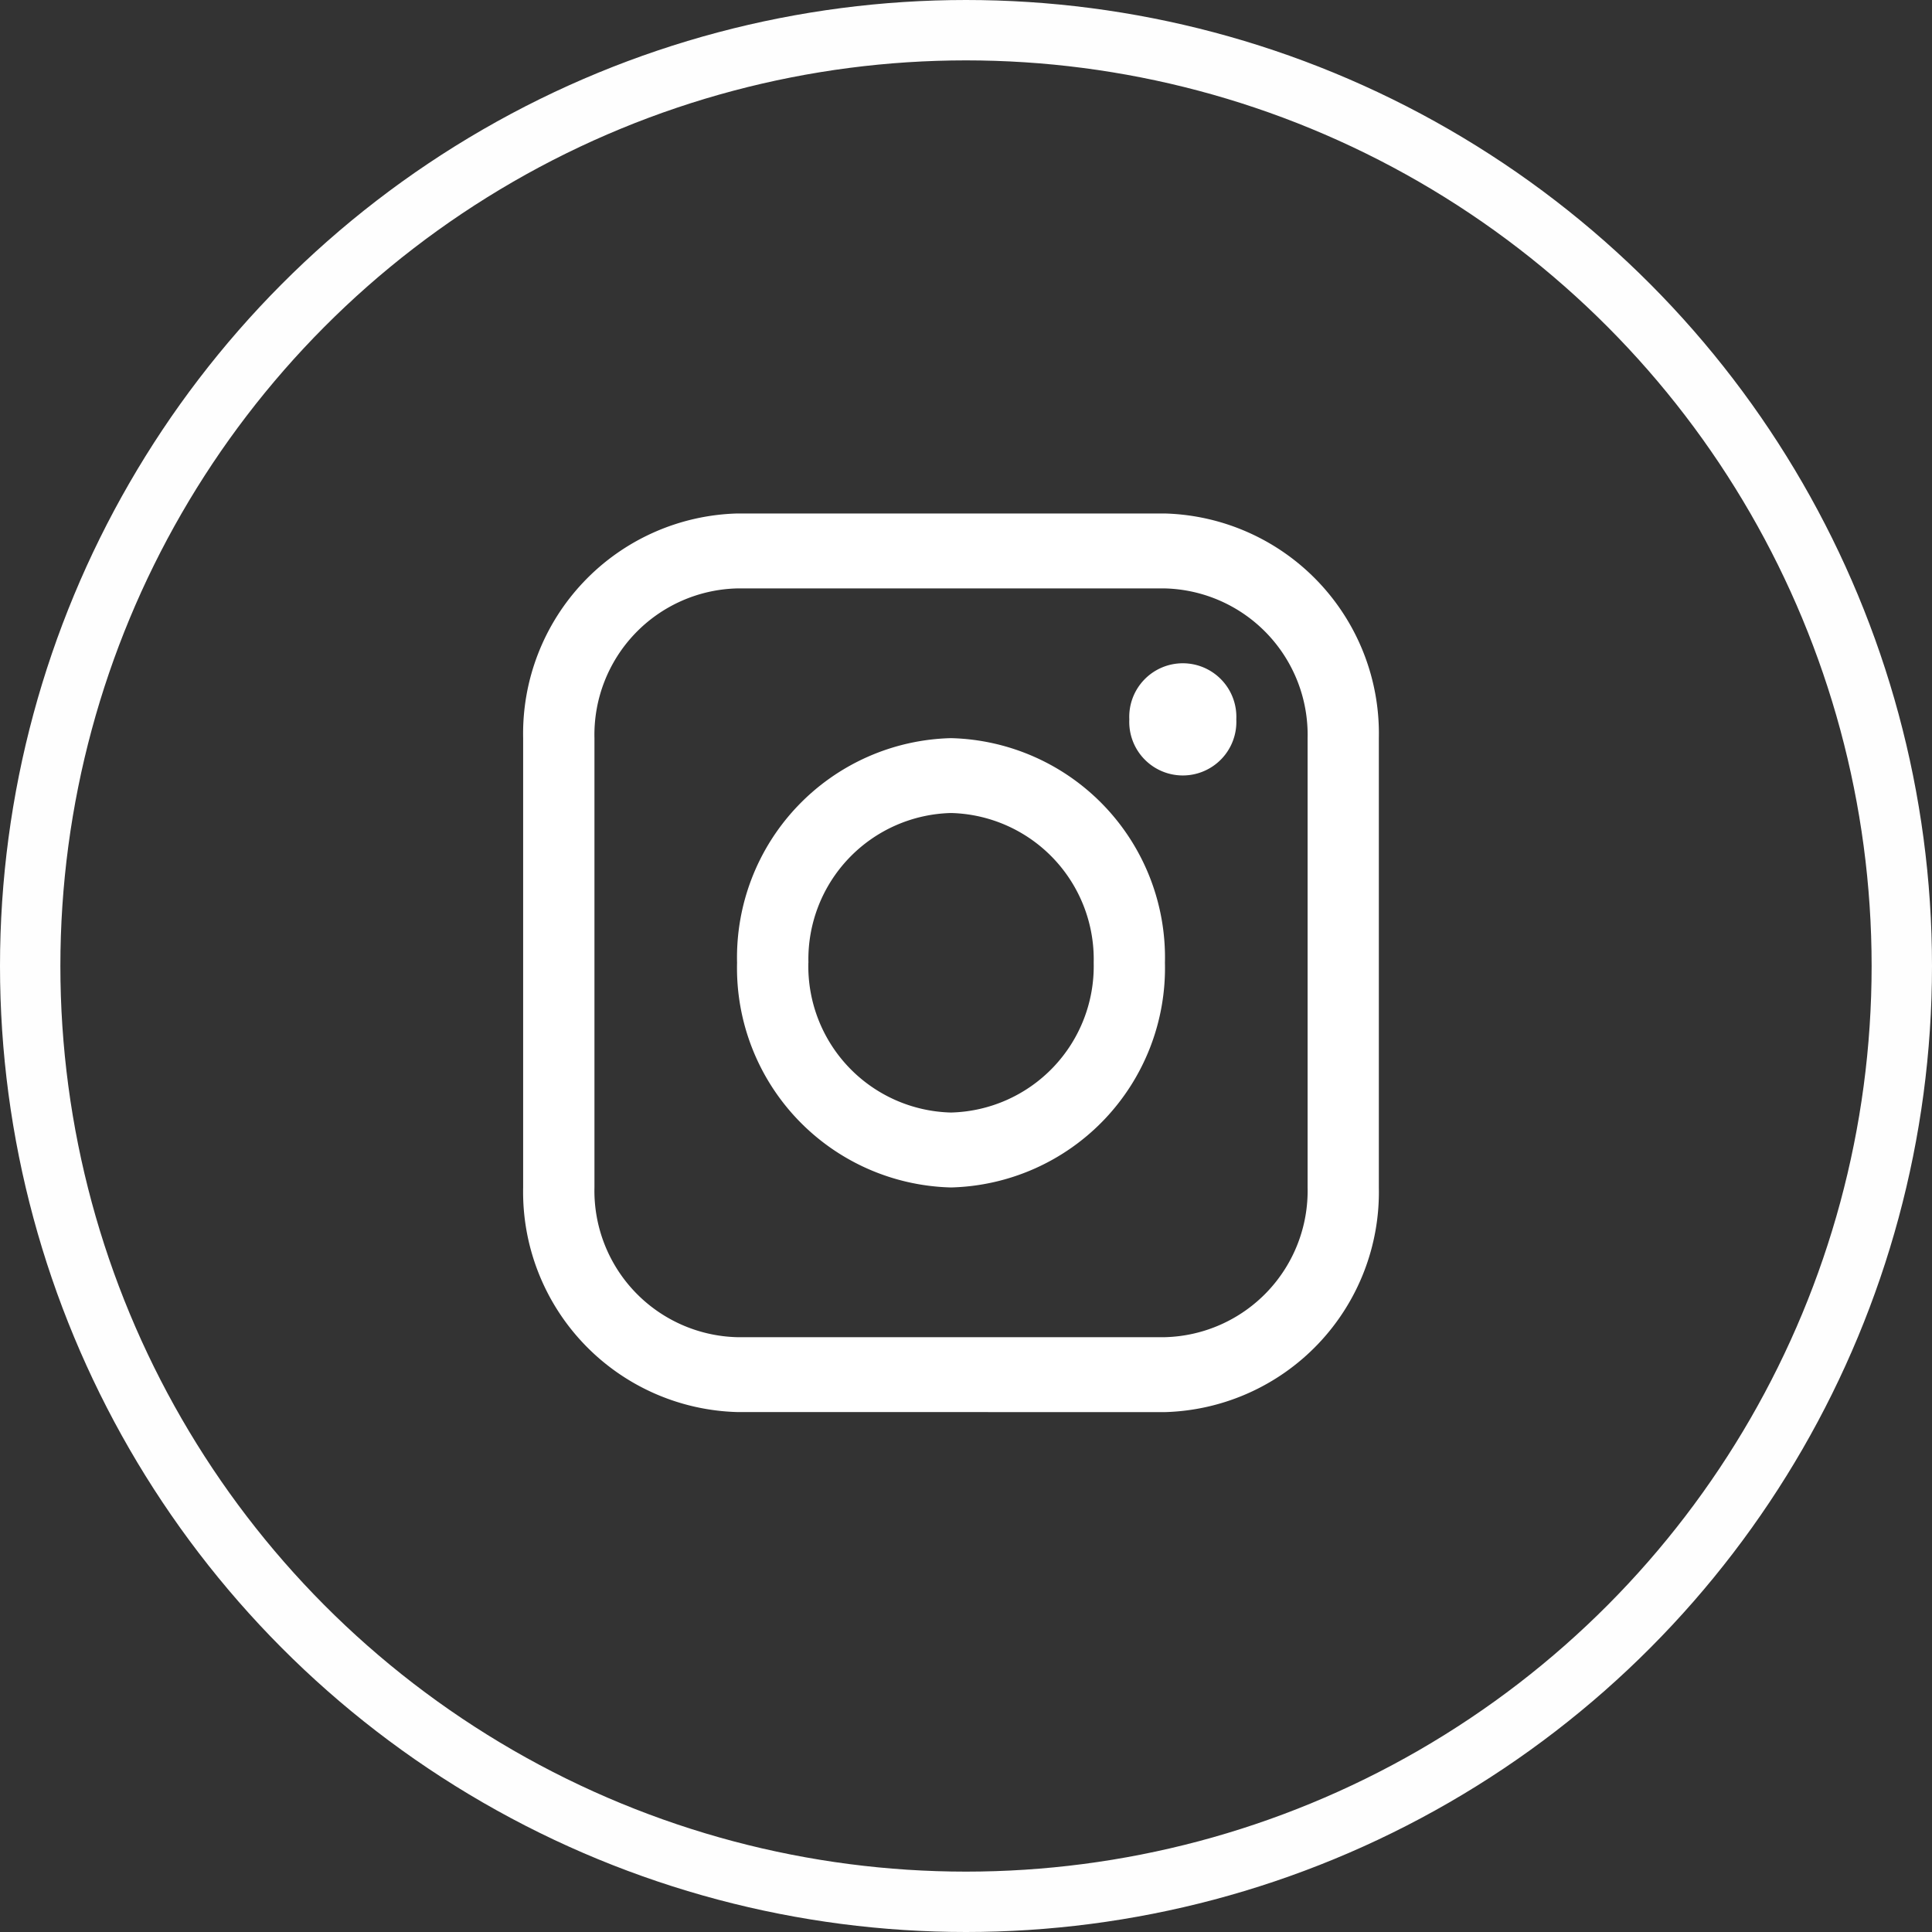 <svg xmlns="http://www.w3.org/2000/svg" width="32" height="32" viewBox="0 0 32 32">
  <rect x="0" y="0" width="32" height="32" fill="#333333" stroke="none"/>
  <g id="Group_67" data-name="Group 67" transform="translate(-0.5 0)">
    <g id="Ellipse_20" data-name="Ellipse 20" transform="translate(0.5 0)" fill="none" stroke="#fff" stroke-width="1" opacity="0.996">
      <circle cx="16" cy="16" r="16" stroke="none"/>
      <circle cx="16" cy="16" r="15.5" fill="none"/>
    </g>
    <path id="Union_1" data-name="Union 1" d="M3.543,14.883A3.647,3.647,0,0,1,0,11.163V3.721A3.647,3.647,0,0,1,3.543,0H10.63a3.646,3.646,0,0,1,3.543,3.721v7.442a3.646,3.646,0,0,1-3.543,3.721ZM1.181,3.721v7.442a2.426,2.426,0,0,0,2.362,2.48H10.63a2.426,2.426,0,0,0,2.363-2.48V3.721a2.426,2.426,0,0,0-2.363-2.48H3.543A2.425,2.425,0,0,0,1.181,3.721ZM3.543,7.441A3.635,3.635,0,0,1,7.087,3.721,3.635,3.635,0,0,1,10.63,7.441a3.636,3.636,0,0,1-3.543,3.722A3.636,3.636,0,0,1,3.543,7.441Zm1.181,0A2.424,2.424,0,0,0,7.087,9.922,2.425,2.425,0,0,0,9.45,7.441a2.424,2.424,0,0,0-2.363-2.48A2.423,2.423,0,0,0,4.725,7.441ZM10.04,3.41a.887.887,0,1,1,1.772,0,.887.887,0,1,1-1.772,0Z" transform="translate(9.165 8.505)" fill="#fff"/>
  </g>
</svg>
